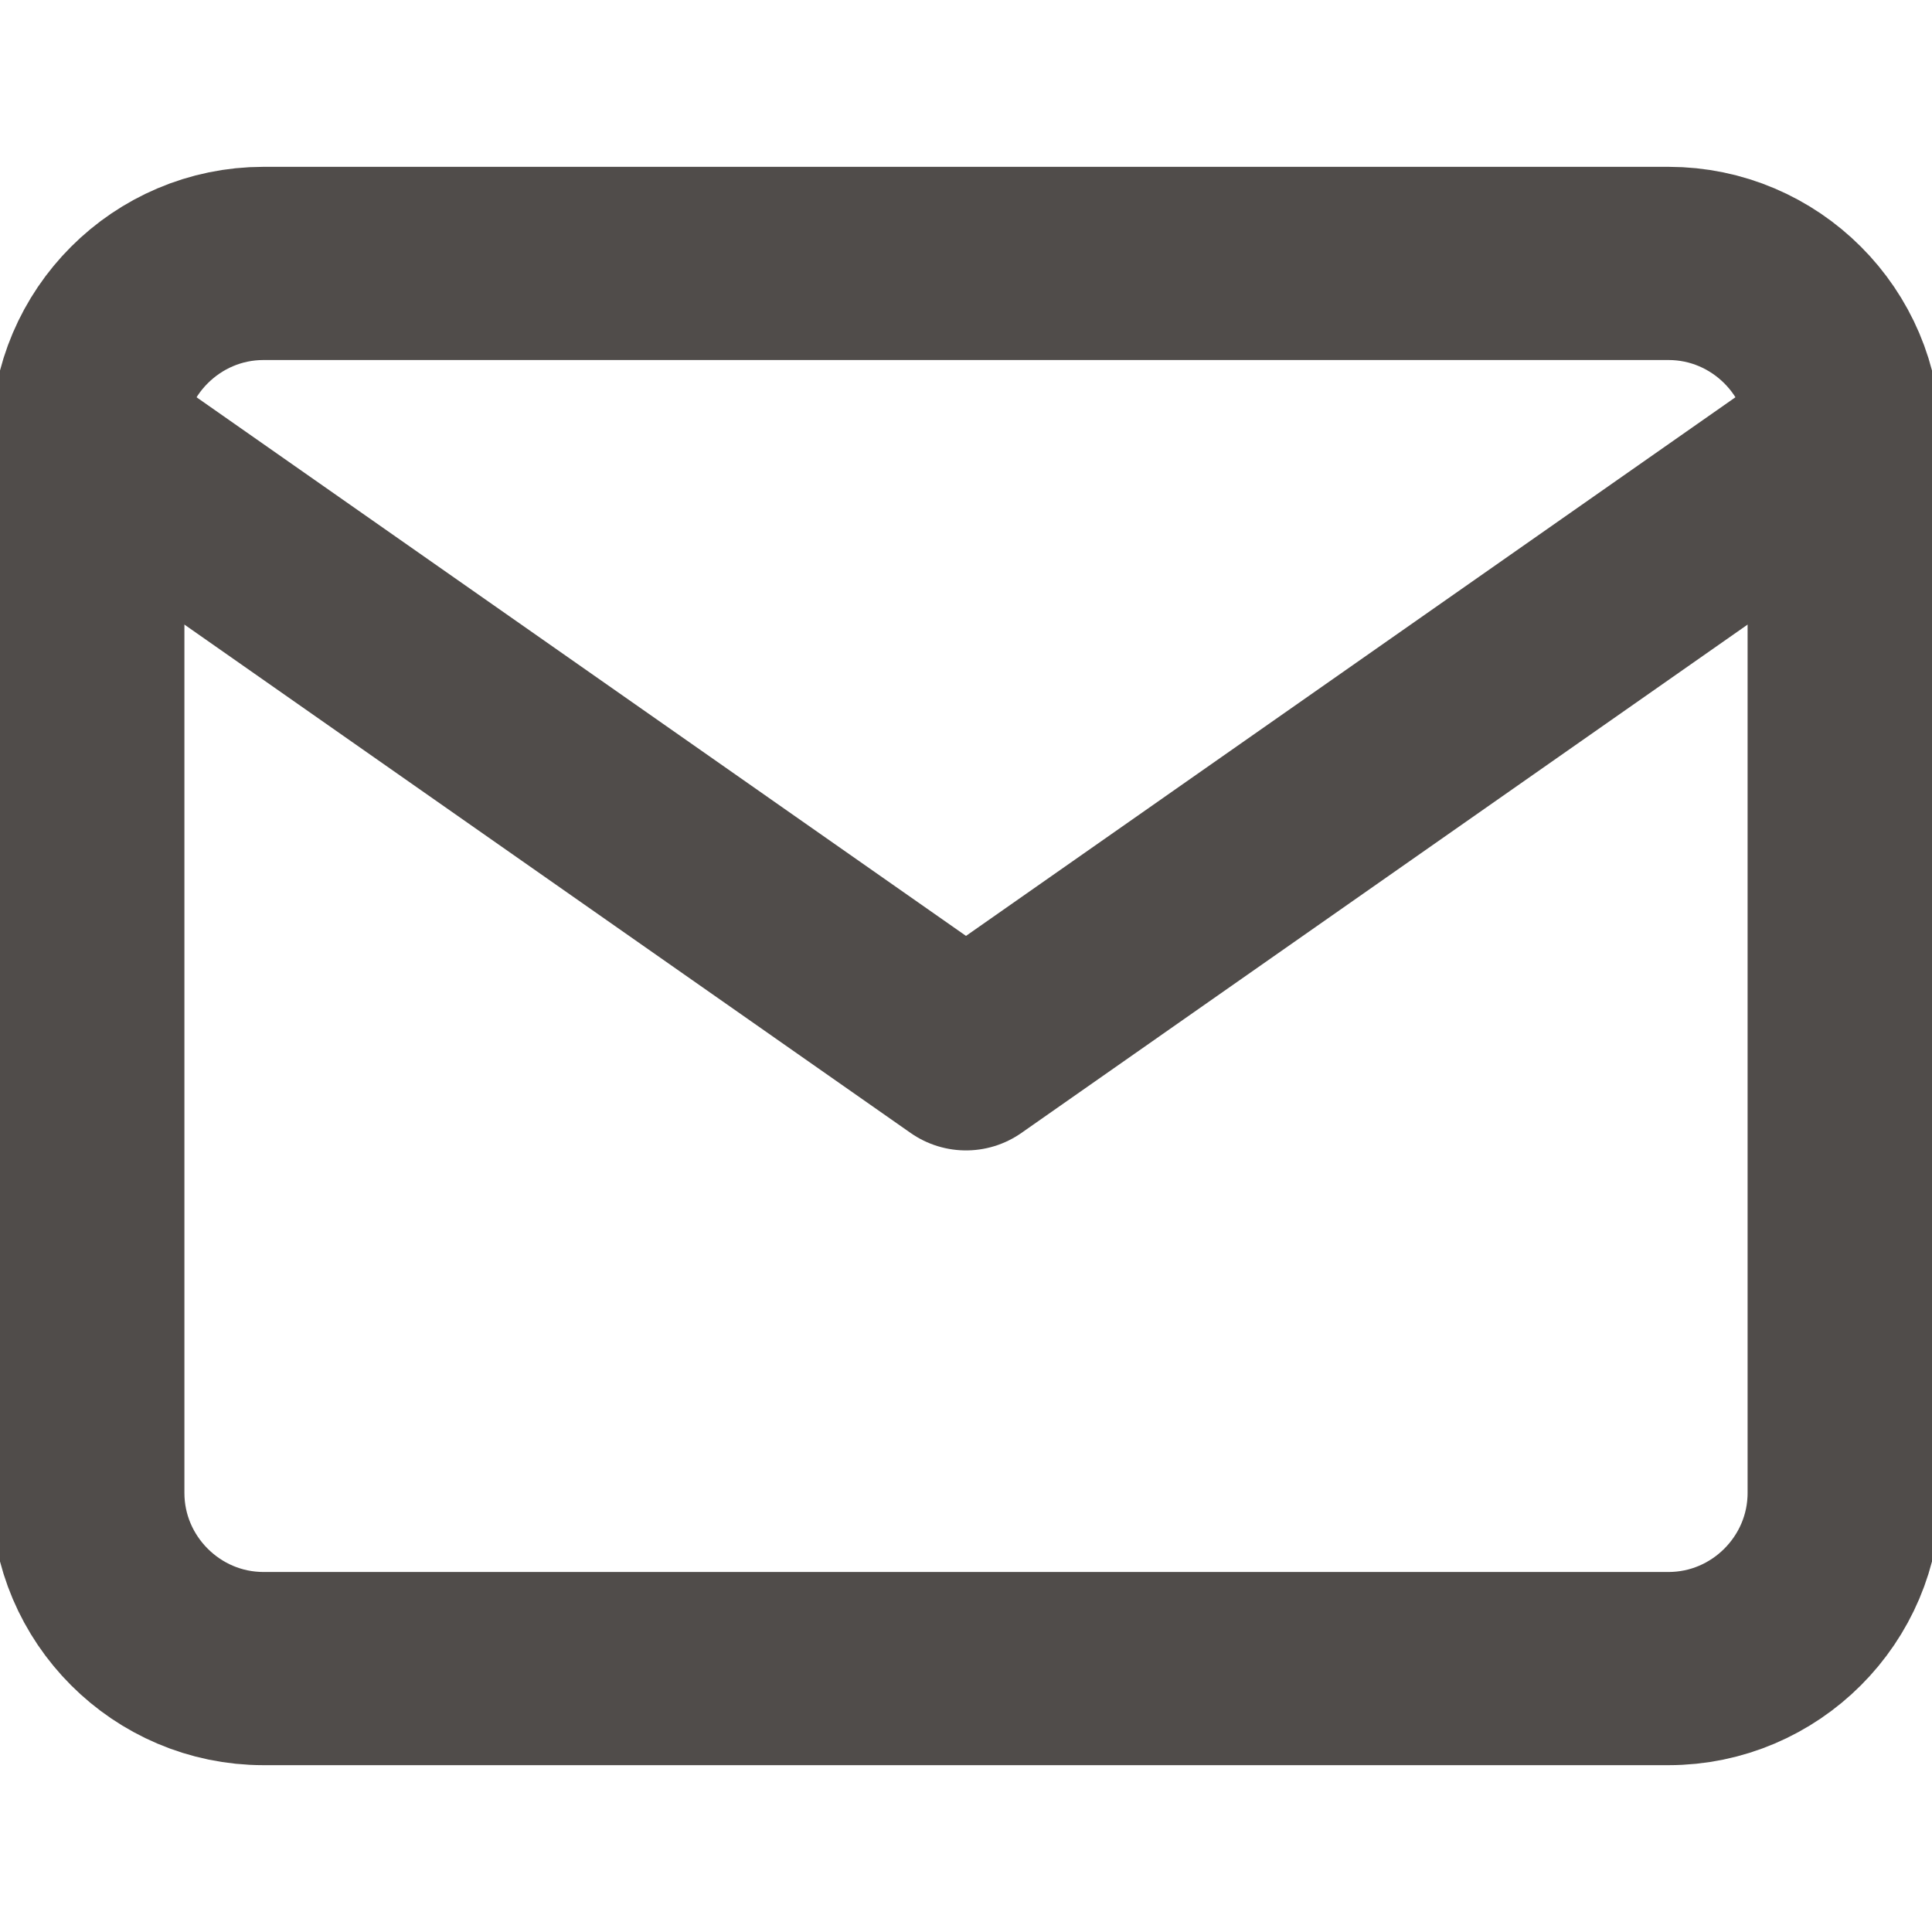<svg width="20" height="20" viewBox="0 0 20 20" fill="none" xmlns="http://www.w3.org/2000/svg">
    <g clip-path="url(#clip0_226_34)">
        <path d="M2.727 2.727H17.273C18.273 2.727 19.091 3.545 19.091 4.545V15.455C19.091 16.455 18.273 17.273 17.273 17.273H2.727C1.727 17.273 0.909 16.455 0.909 15.455V4.545C0.909 3.545 1.727 2.727 2.727 2.727Z" stroke="#504C4A" stroke-width="2" stroke-linecap="round" stroke-linejoin="round"/>
        <path d="M19.091 4.545L10 10.909L0.909 4.545" stroke="#504C4A" stroke-width="2" stroke-linecap="round" stroke-linejoin="round"/>
    </g>
    <defs>
        <clipPath id="clip0_226_34">
            <rect width="20" height="20" fill="white"/>
        </clipPath>
    </defs>
</svg>
